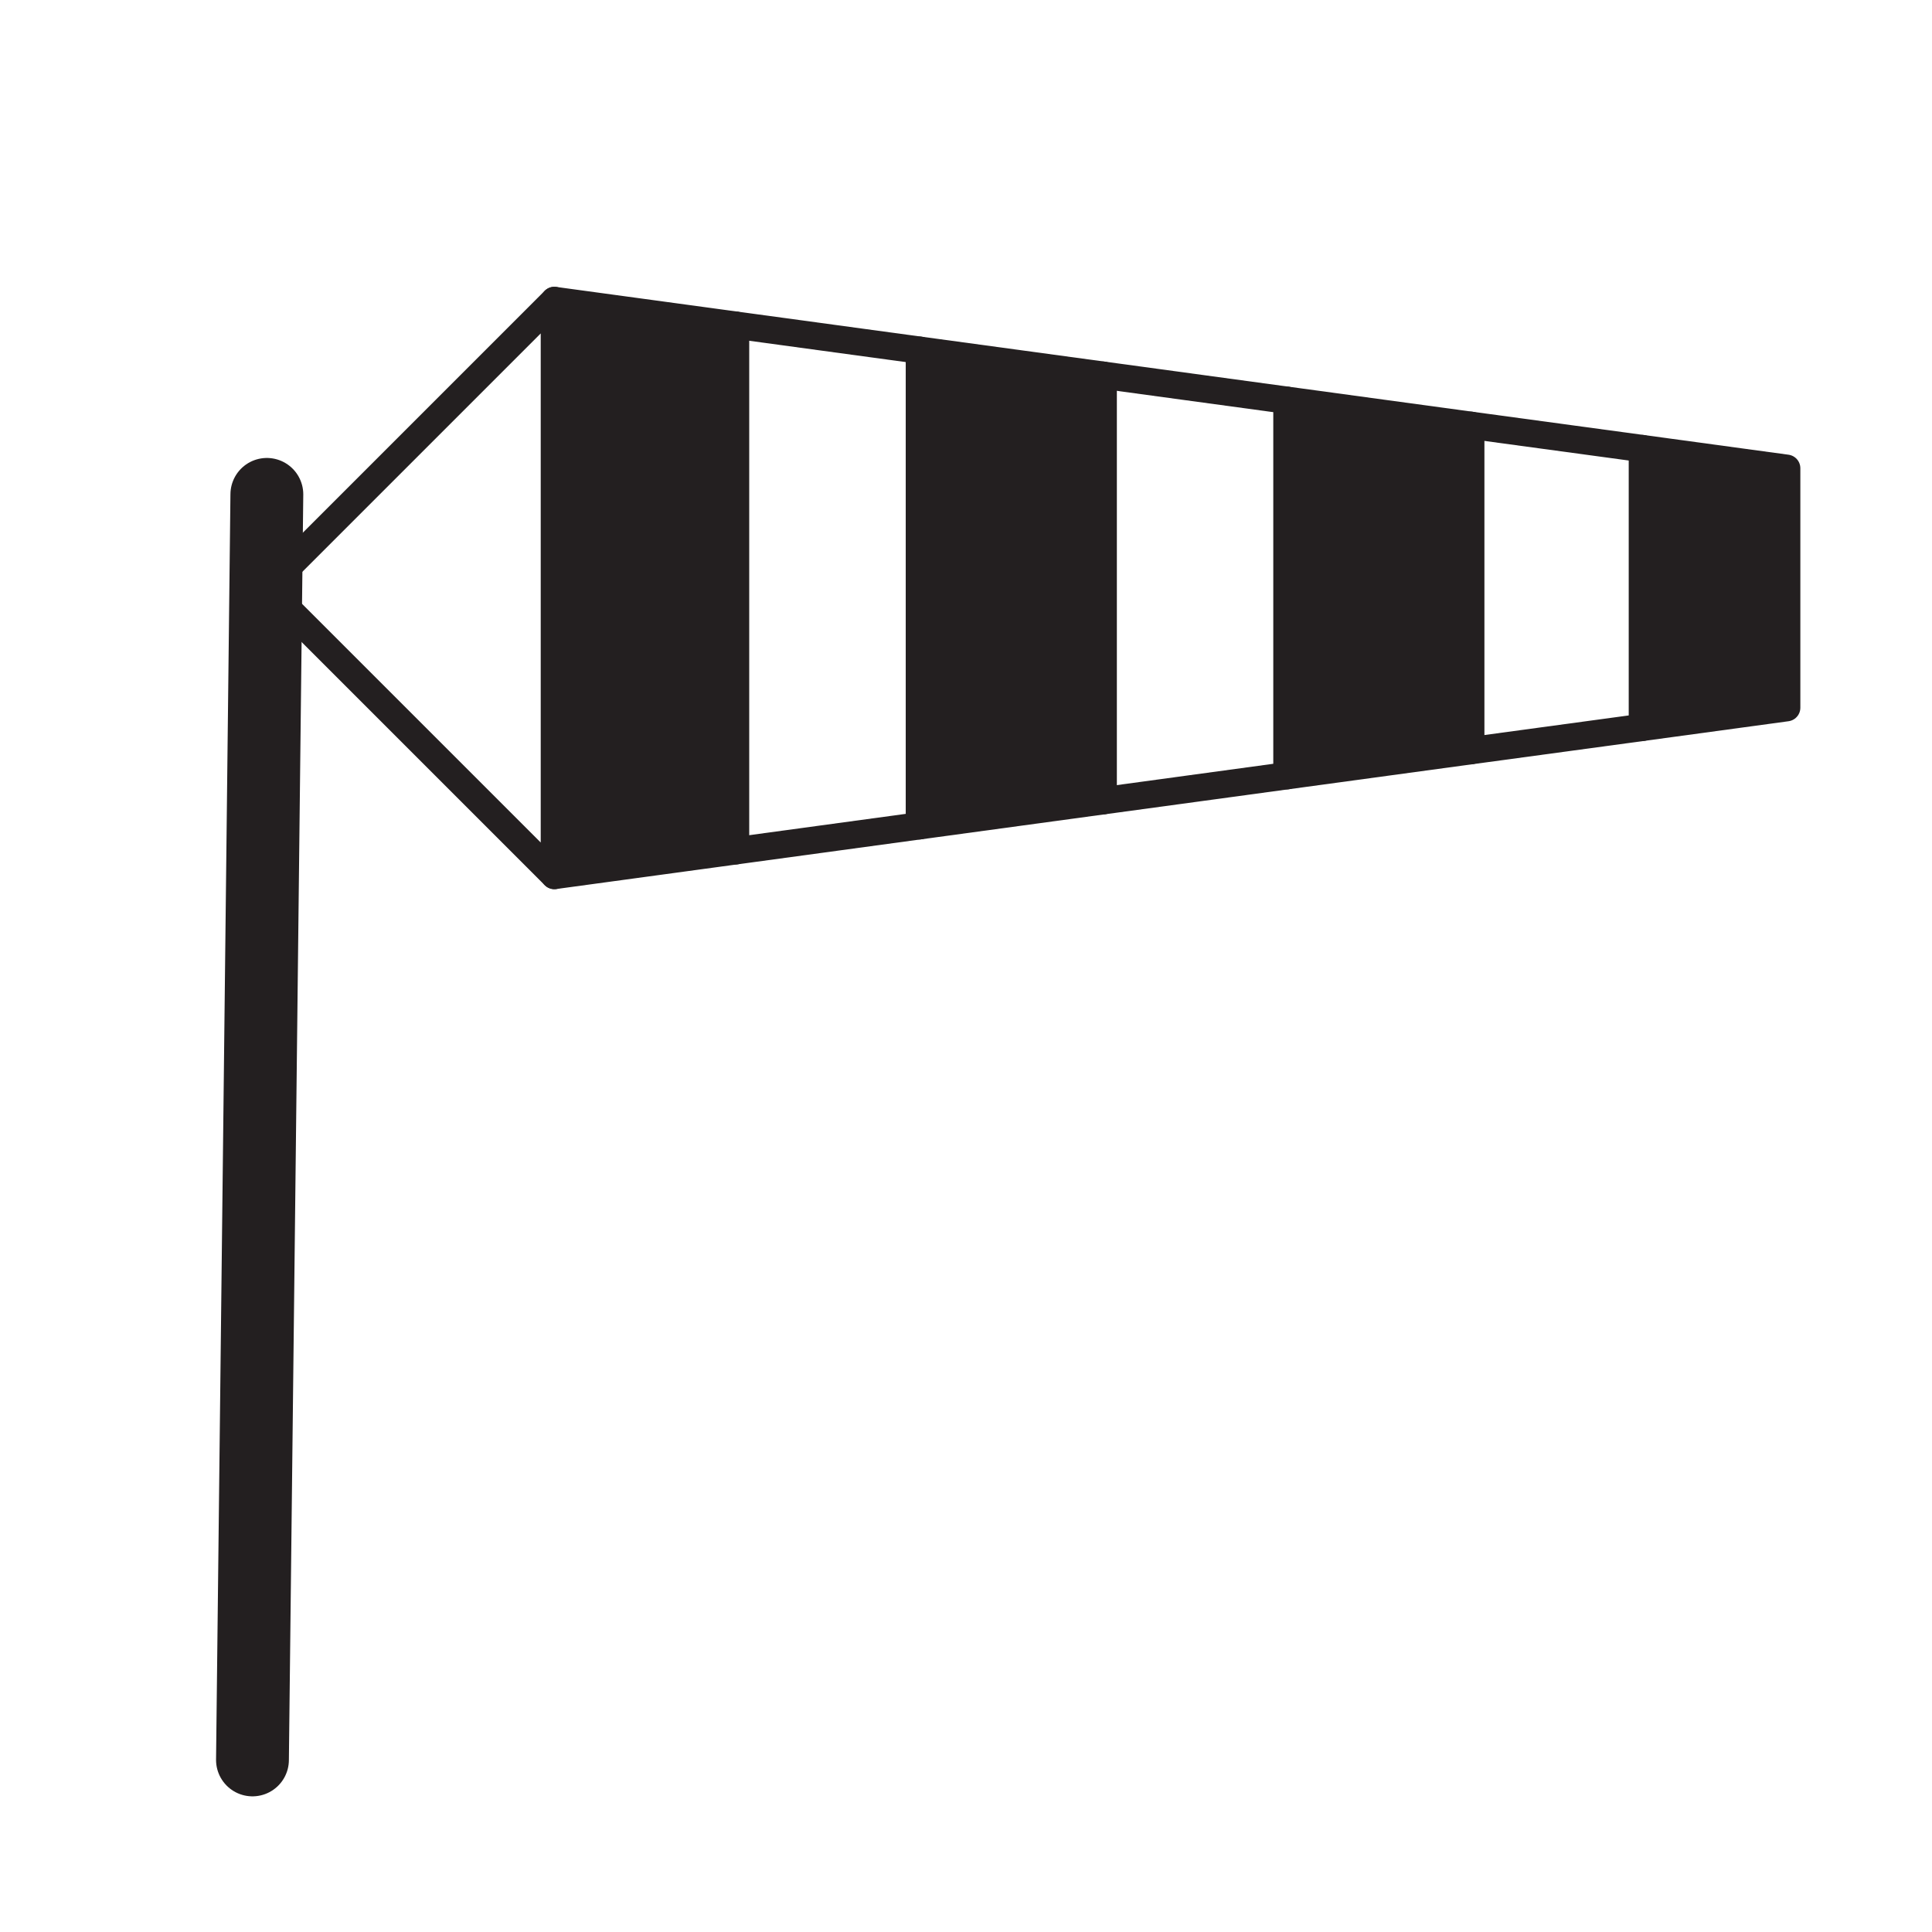 <?xml version="1.0" encoding="UTF-8"?>
<svg id="Layer_1" data-name="Layer 1" xmlns="http://www.w3.org/2000/svg" viewBox="0 0 212.2 212.2">
  <defs>
    <style>
      .cls-1 {
        fill: #fff;
        stroke-width: 8px;
      }

      .cls-1, .cls-2 {
        stroke: #231f20;
        stroke-linecap: round;
        stroke-linejoin: round;
      }

      .cls-3 {
        fill: #231f20;
      }

      .cls-2 {
        fill: none;
        stroke-width: 3px;
      }
    </style>
  </defs>
  <line class="cls-1" x1="29.31" y1="54.3" x2="27.73" y2="193.3"/>
  <g>
    <g>
      <polygon class="cls-3" points="196.24 51.43 196.24 77.73 180.39 79.89 180.39 49.27 196.24 51.43"/>
      <polygon class="cls-3" points="161.54 46.71 161.54 82.45 141.35 85.2 141.35 43.96 161.54 46.71"/>
      <polygon class="cls-3" points="121.17 41.21 121.17 87.95 100.98 90.7 100.98 38.46 121.17 41.21"/>
      <polygon class="cls-3" points="80.79 35.71 80.79 93.45 60.89 96.16 60.89 33 80.79 35.71"/>
    </g>
    <g>
      <polygon class="cls-2" points="60.89 96.16 29.31 64.58 60.89 33 60.89 96.16"/>
      <polyline class="cls-2" points="60.89 33 80.79 35.71 100.98 38.46 121.17 41.21 141.35 43.96 161.54 46.71 180.39 49.27 196.24 51.43 196.24 77.73 180.39 79.89 161.54 82.45 141.35 85.2 121.17 87.95 100.98 90.7 80.79 93.45 60.89 96.16"/>
      <line class="cls-2" x1="80.79" y1="35.71" x2="80.79" y2="93.45"/>
      <line class="cls-2" x1="100.98" y1="38.46" x2="100.98" y2="90.7"/>
      <line class="cls-2" x1="121.17" y1="41.21" x2="121.17" y2="87.95"/>
      <line class="cls-2" x1="141.35" y1="43.96" x2="141.35" y2="85.2"/>
      <line class="cls-2" x1="161.54" y1="46.71" x2="161.54" y2="82.45"/>
      <line class="cls-2" x1="180.39" y1="49.27" x2="180.39" y2="79.89"/>
    </g>
  </g>
</svg>